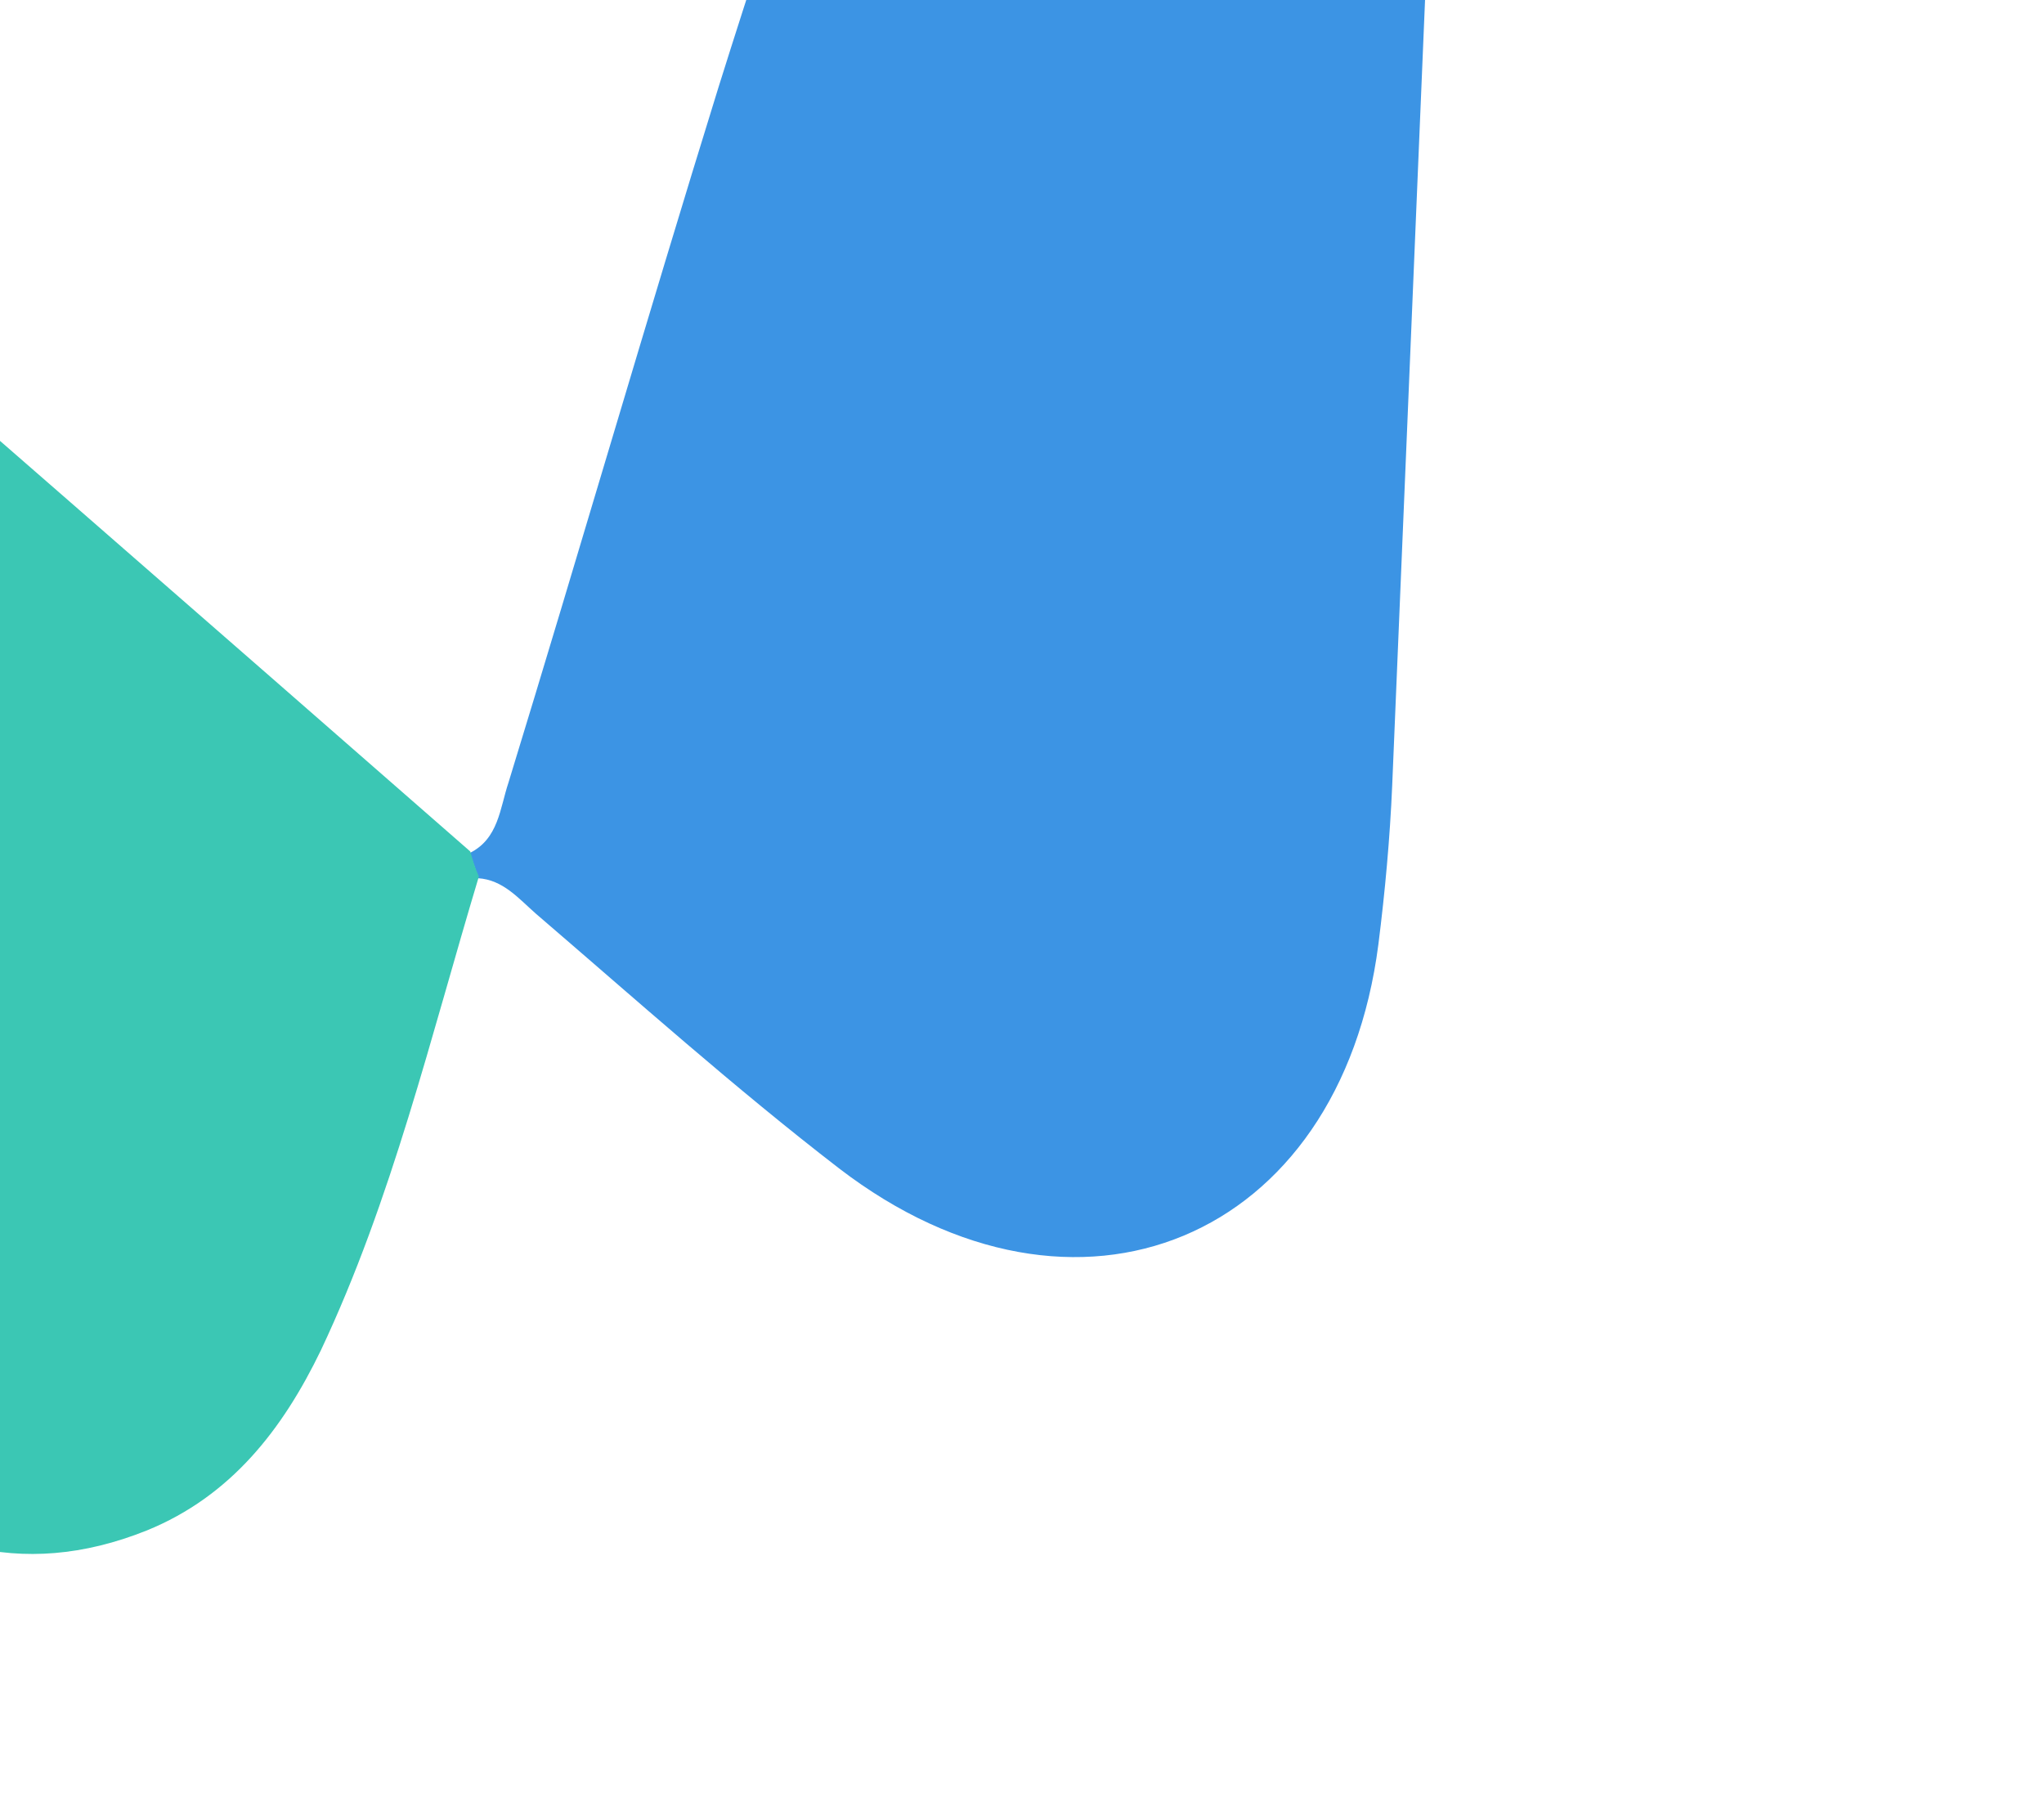 <svg width="573" height="504" viewBox="0 0 573 504" fill="none" xmlns="http://www.w3.org/2000/svg">
    <path d="M-5.302 -252.328C85.797 -289.811 177.27 -327.402 268.477 -364.511C285.561 -371.439 303.721 -374.617 321.831 -373.724C369.892 -371.68 403.142 -337.797 407.905 -287.225C412.668 -236.653 407.305 -186.017 405.156 -135.492C400.233 -16.814 395.202 101.489 390.279 220.167C389.65 234.955 388.272 249.958 386.41 264.693C375.721 347.694 301.814 378.625 235.222 327.522C206.055 305.048 178.225 280.161 150.234 256.132C145.355 251.85 141.01 246.604 133.991 246.182C133.346 243.932 132.701 241.683 131.573 239.165C139.767 235.193 140.134 226.567 142.538 219.385C162.46 154.431 181.418 88.941 201.447 24.362C219.876 -34.483 240.608 -92.366 253.784 -152.546C268.667 -220.925 238.503 -278.009 156.48 -273.966C102.048 -271.343 48.642 -260.898 -4.39 -250.56L-5.302 -252.328Z" fill="#3C94E4"/>
    <path d="M-5.316 -252.329L-4.993 -251.204C-58.069 -231.116 -111.145 -211.028 -160.623 -182.638C-217.062 -150.224 -226.489 -91.119 -184.759 -41.815C-157.618 -9.426 -123.626 15.723 -92.204 43.231C-17.562 108.256 57.079 173.281 131.828 238.681C132.473 240.931 133.118 243.181 134.245 245.698C120.733 290.555 109.9 336.266 89.956 378.504C79.262 400.641 64.76 419.407 41.142 429.02C5.473 443.306 -24.968 433.369 -51.941 408.642C-79.986 383.006 -98.823 349.859 -119.855 318.965C-184.505 225.106 -247.87 130.067 -312.787 36.691C-333.014 7.189 -353.775 -21.348 -371.325 -52.834C-408.194 -117.735 -385.479 -175.78 -313.921 -197.922C-276.91 -208.941 -238.821 -213.37 -200.895 -219.782C-135.755 -230.345 -70.348 -241.391 -5.316 -252.329Z" fill="#3BC7B4"/>
</svg>
